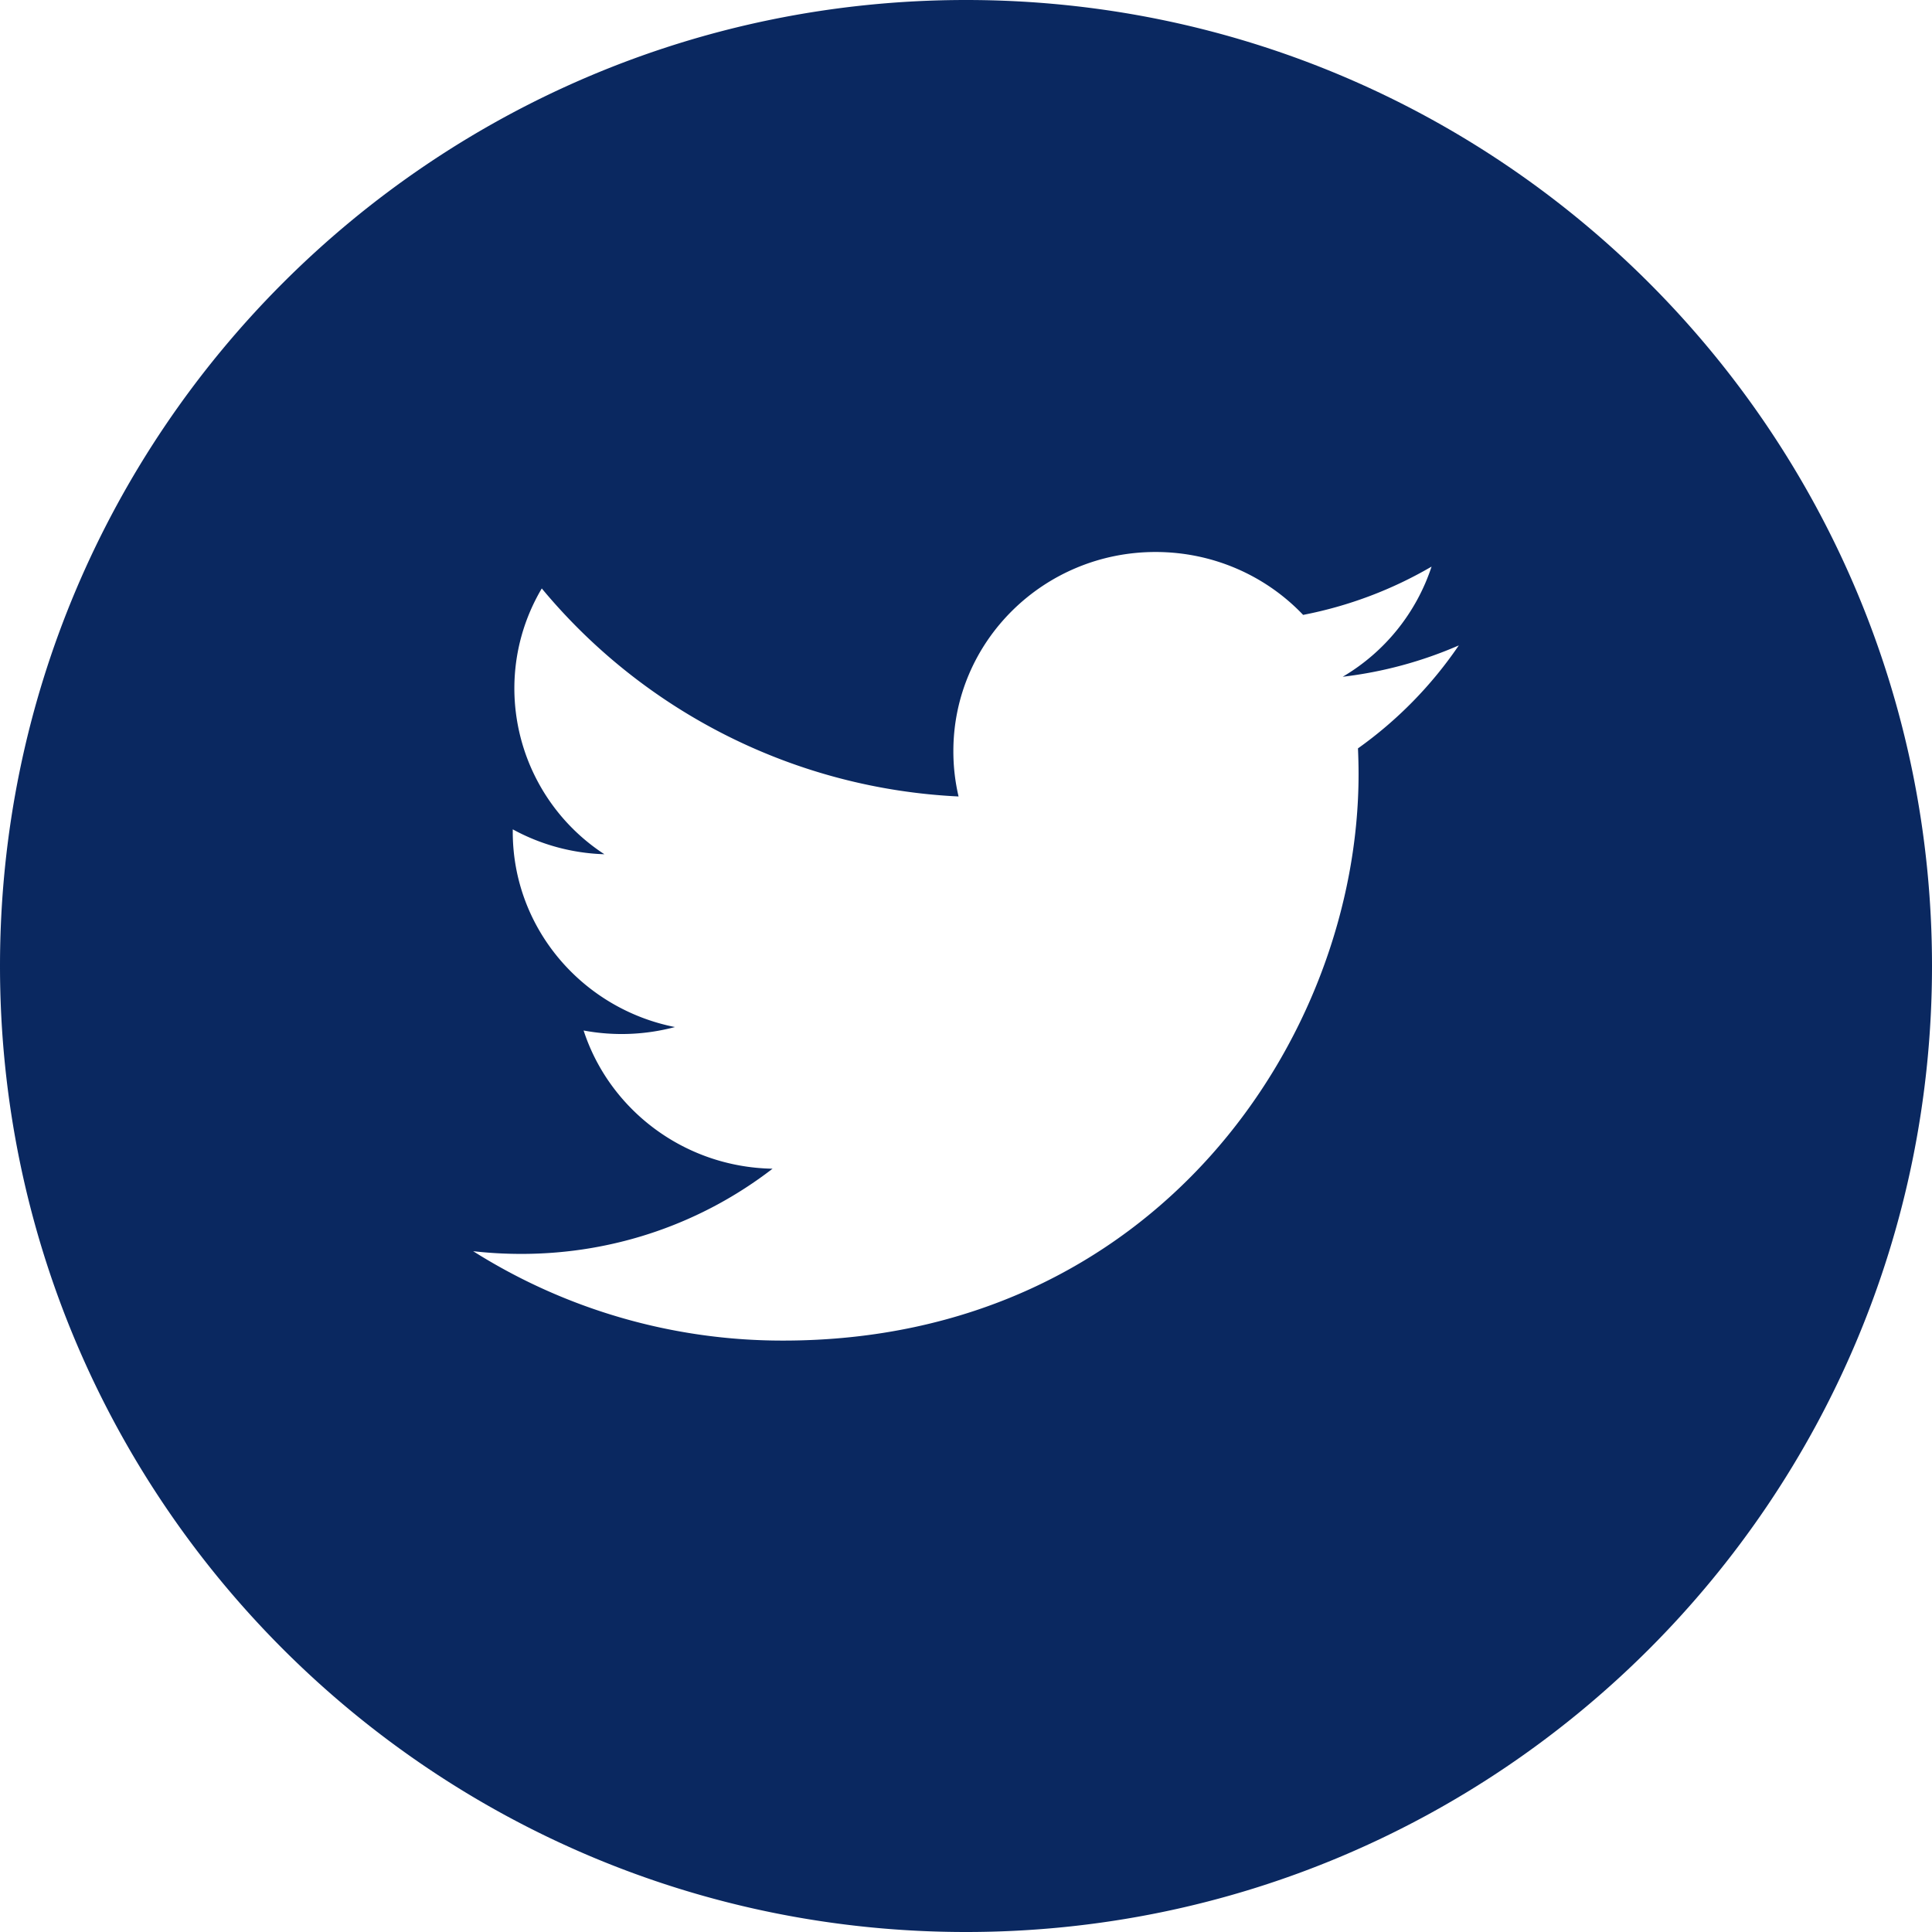<?xml version="1.0" encoding="UTF-8"?>
<svg xmlns="http://www.w3.org/2000/svg" width="32" height="32" viewBox="0 0 52 52">
  <g id="Welcome" fill="none" fill-rule="evenodd" stroke="none" stroke-width="1">
    <g id="Einzelseite" fill="#0a2860" transform="translate(-30 -1059)">
      <g id="social-media" transform="translate(30 996)">
        <path id="twitter" d="M36.55 83.144c.01.23.016.46.016.694 0 7.079-5.475 15.244-15.487 15.244a15.59 15.59 0 01-8.344-2.406c.426.049.859.073 1.298.073 2.55 0 4.897-.855 6.76-2.293-2.382-.043-4.392-1.592-5.085-3.72a5.576 5.576 0 002.459-.093c-2.49-.492-4.366-2.658-4.366-5.253v-.068a5.482 5.482 0 002.466.67 5.336 5.336 0 01-2.423-4.459c0-.983.269-1.903.738-2.695A15.537 15.537 0 0025.8 84.437a5.294 5.294 0 01-.14-1.221c0-2.96 2.437-5.359 5.441-5.359 1.567 0 2.982.651 3.973 1.693 1.24-.24 2.406-.686 3.457-1.3a5.4 5.4 0 01-2.392 2.965 11.058 11.058 0 003.125-.844 10.986 10.986 0 01-2.716 2.773M26 63C11.64 63 0 74.64 0 89c0 14.359 11.64 26 26 26s26-11.641 26-26c0-14.36-11.64-26-26-26"></path>
      </g>
    </g>
  </g>
</svg>
